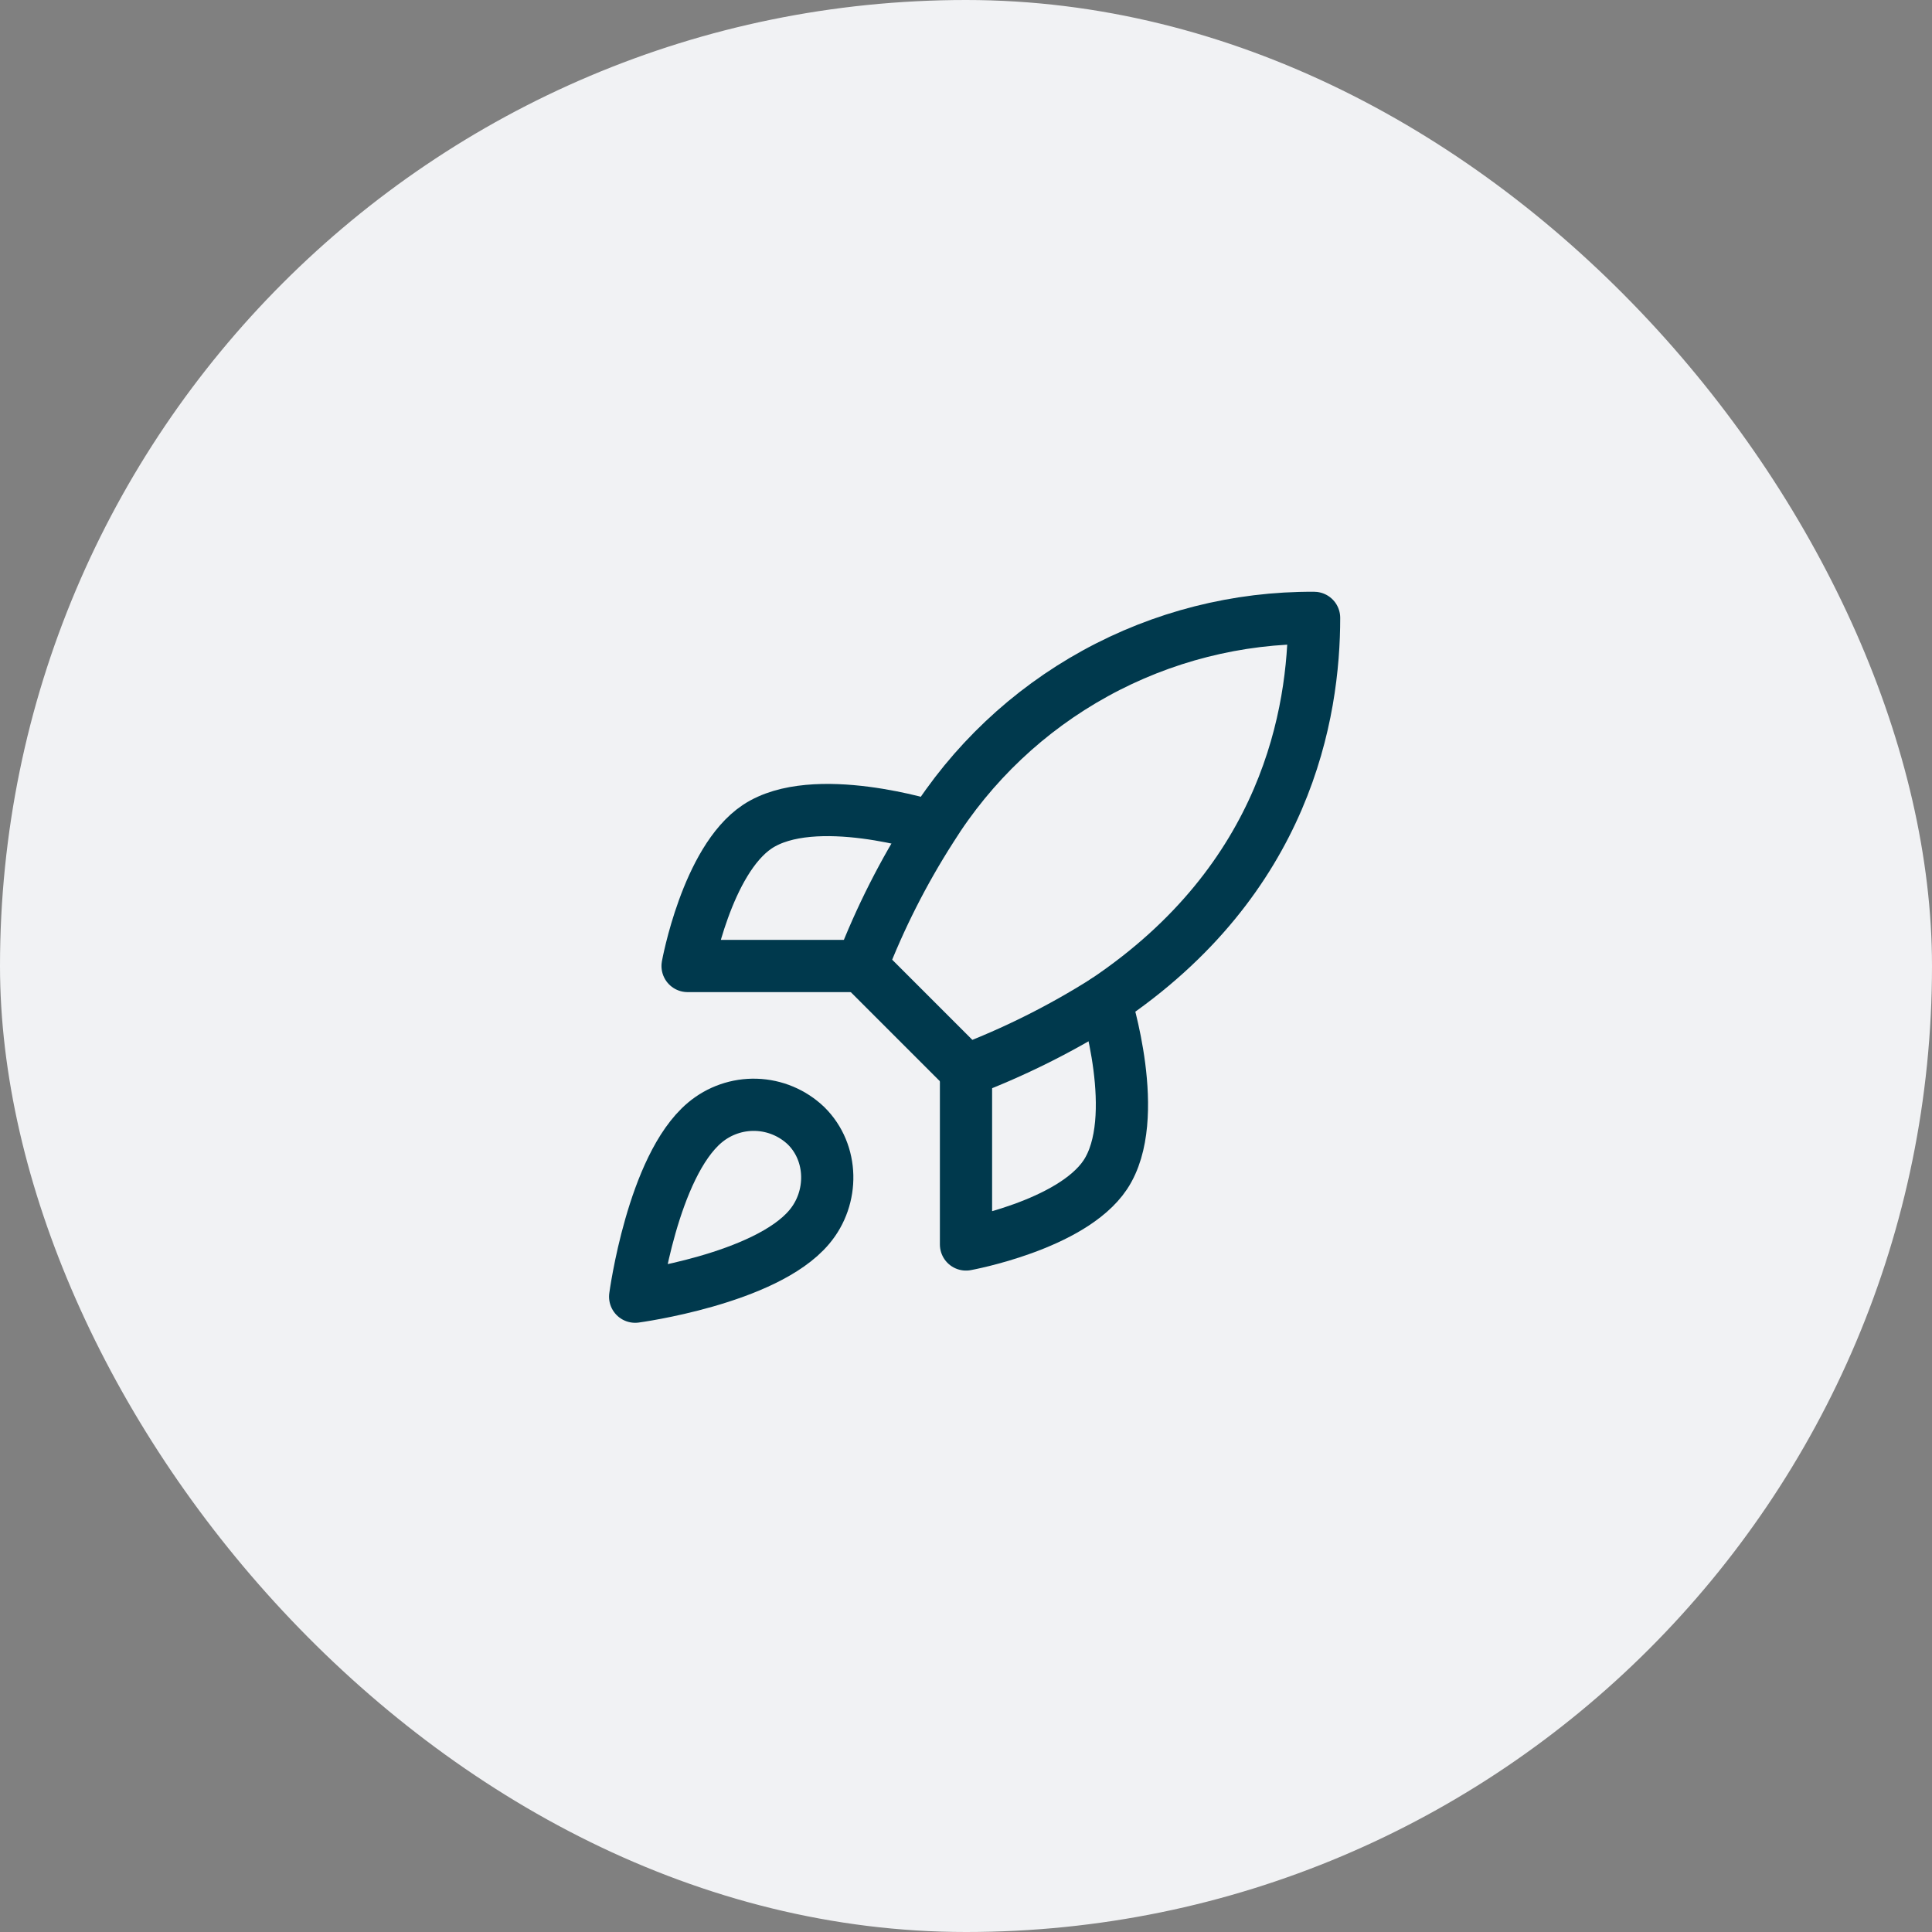 <svg xmlns="http://www.w3.org/2000/svg" width="74" height="74" viewBox="0 0 74 74" fill="none"><rect x="0" y="0" width="74" height="74" fill="#808080" stroke="none"/><rect width="74" height="74" rx="37" fill="#F1F2F4"></rect><path d="M26.995 42.999C24.995 44.679 24.328 49.666 24.328 49.666C24.328 49.666 29.315 48.999 30.995 46.999C31.942 45.88 31.928 44.16 30.875 43.12C30.357 42.625 29.674 42.339 28.958 42.317C28.242 42.295 27.543 42.538 26.995 42.999Z" stroke="#00394D" stroke-width="2" stroke-linecap="round" stroke-linejoin="round"></path><path d="M37 41L33 37C33.709 35.159 34.603 33.394 35.667 31.733C37.22 29.249 39.383 27.204 41.951 25.792C44.518 24.38 47.404 23.648 50.333 23.666C50.333 27.293 49.293 33.666 42.333 38.333C40.649 39.398 38.862 40.291 37 41Z" stroke="#00394D" stroke-width="2" stroke-linecap="round" stroke-linejoin="round"></path><path d="M33.003 37H26.336C26.336 37 27.069 32.96 29.003 31.666C31.163 30.226 35.669 31.666 35.669 31.666" stroke="#00394D" stroke-width="2" stroke-linecap="round" stroke-linejoin="round"></path><path d="M37 41V47.666C37 47.666 41.04 46.933 42.333 45C43.773 42.84 42.333 38.333 42.333 38.333" stroke="#00394D" stroke-width="2" stroke-linecap="round" stroke-linejoin="round"></path></svg>
